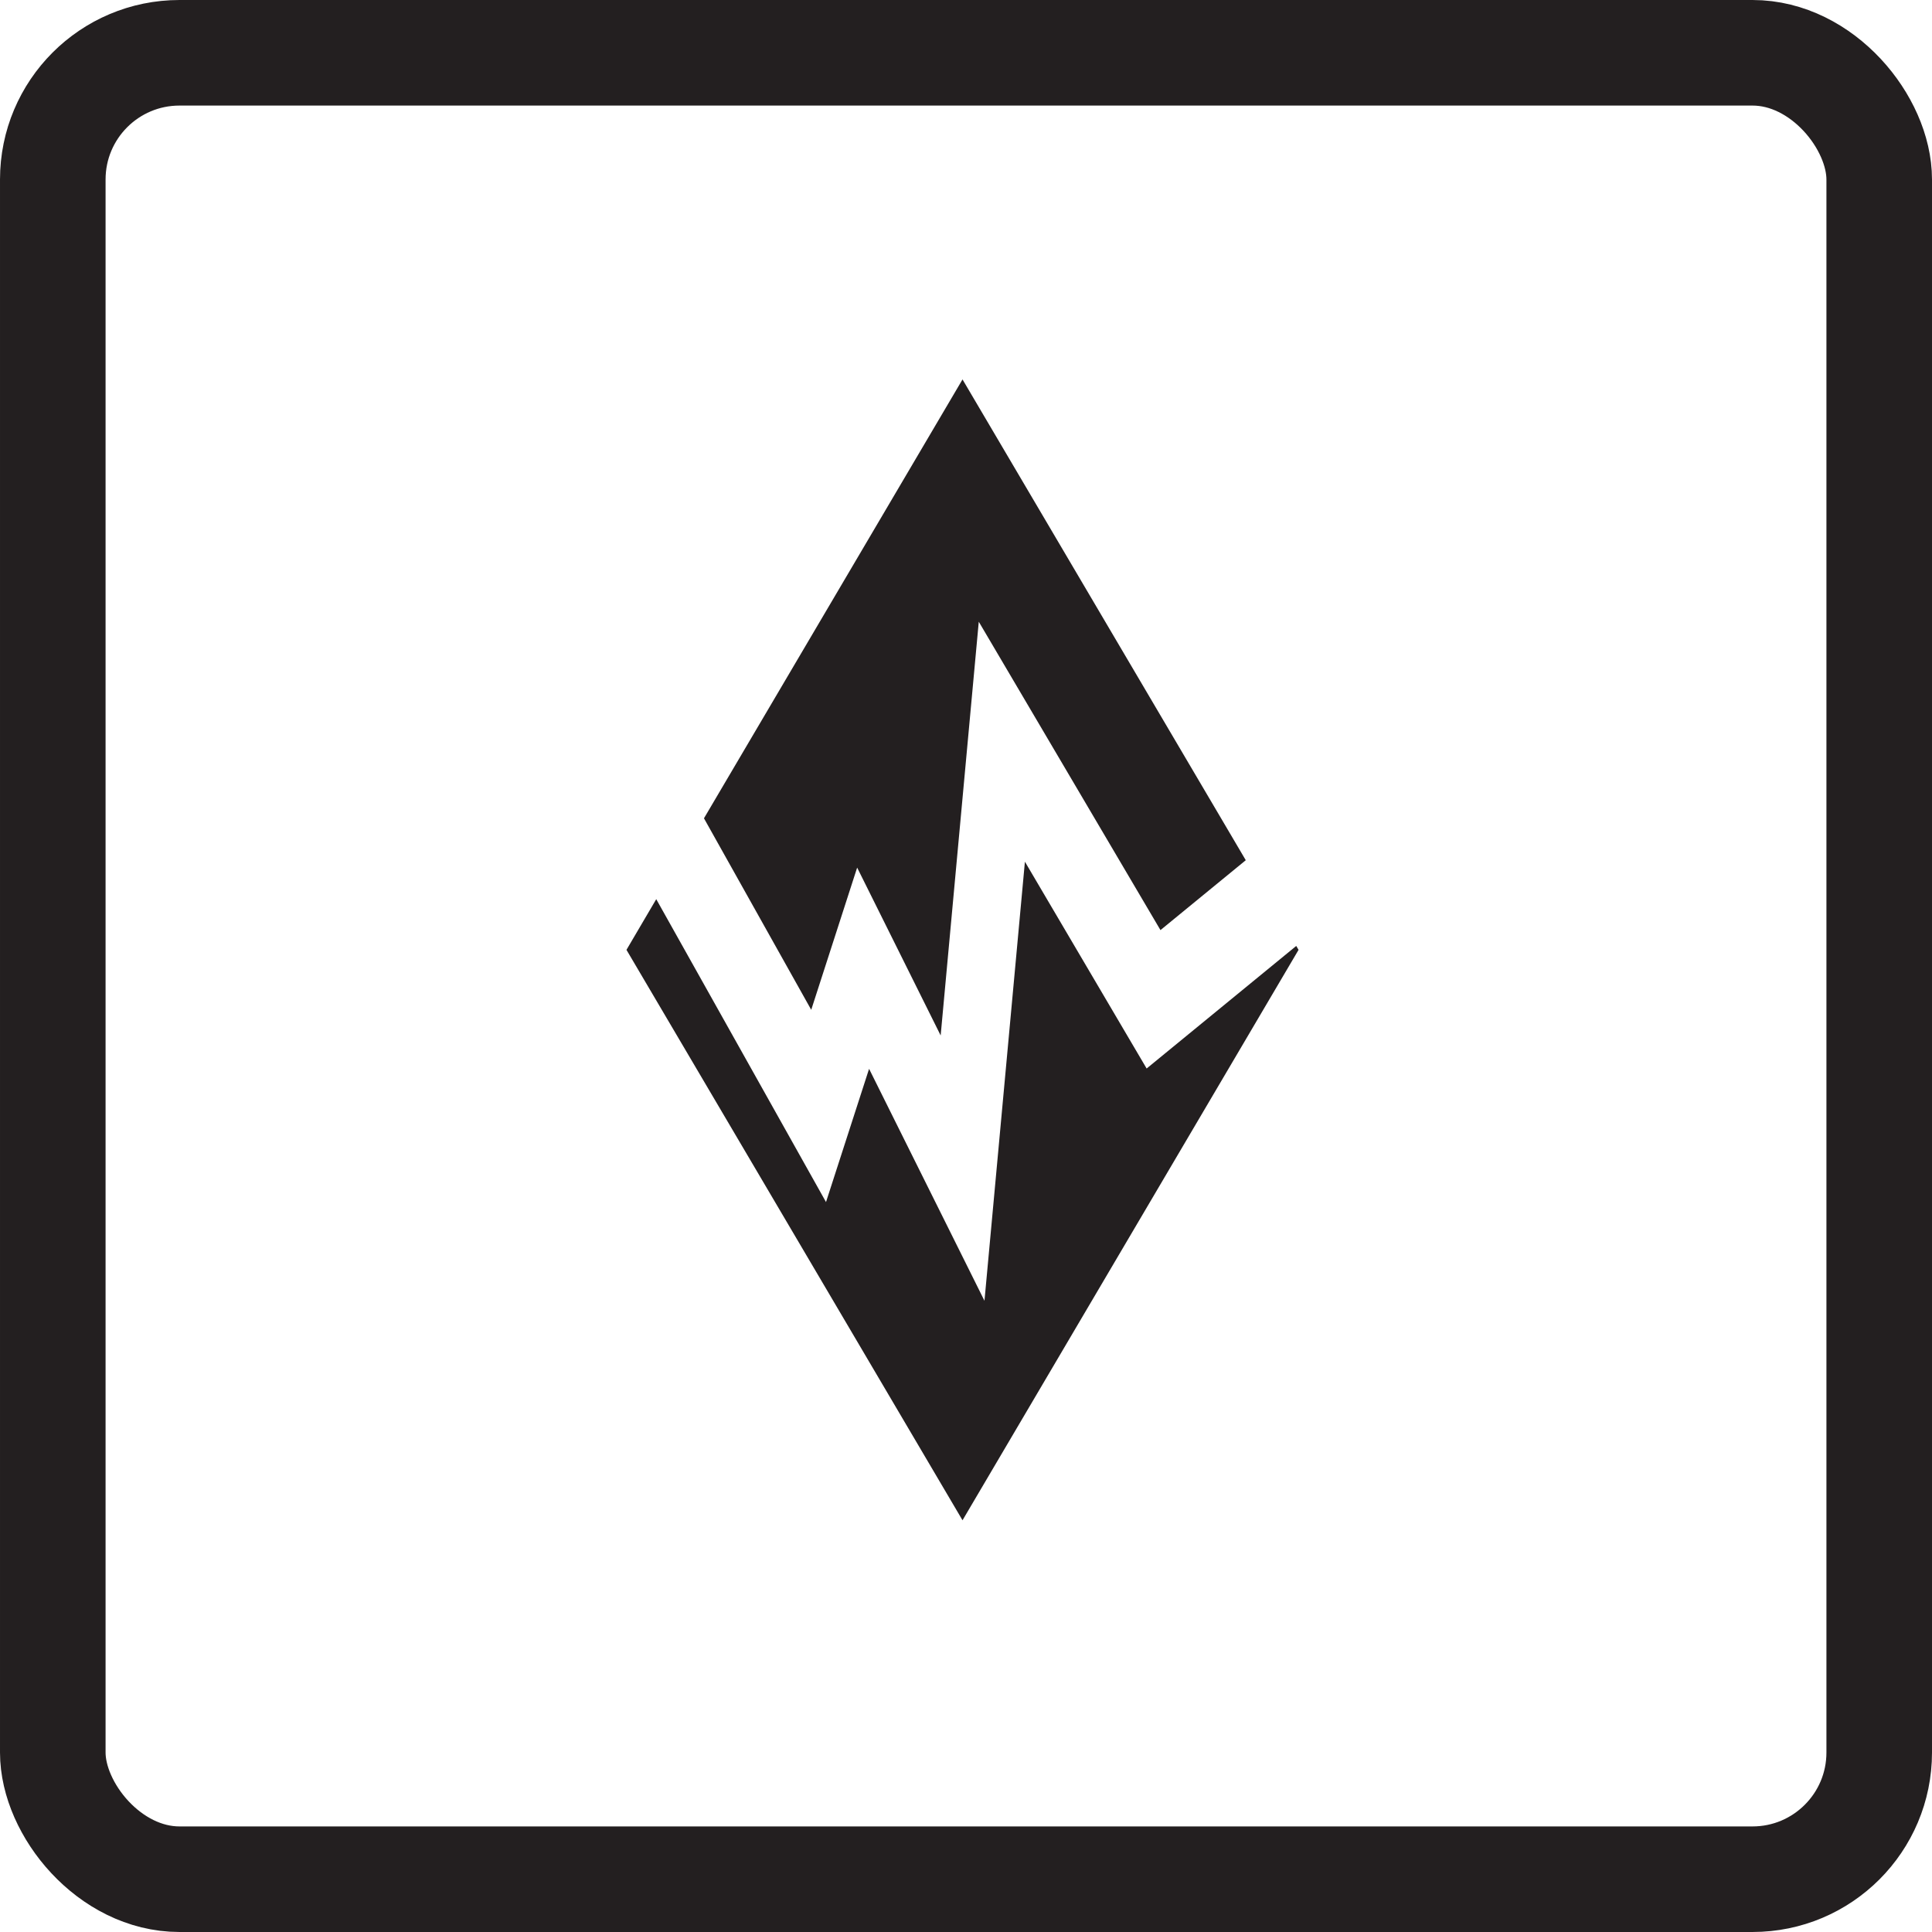 <?xml version="1.0" encoding="UTF-8"?><svg id="Layer_2" xmlns="http://www.w3.org/2000/svg" viewBox="0 0 183 183"><defs><style>.cls-1{fill:#231f20;}.cls-2{fill:none;stroke:#231f20;stroke-miterlimit:10;stroke-width:10px;}</style></defs><g id="Layer_1-2"><polygon class="cls-1" points="81.19 82.18 89.1 98.08 92.71 58.89 109.92 88.1 118 81.48 91.17 35.94 66.68 77.51 76.84 95.65 81.19 82.18"/><rect class="cls-2" x="5" y="5" width="173" height="173" rx="12" ry="12"/><polygon class="cls-1" points="108.61 101.21 97.08 81.62 93.25 123.21 82.32 101.24 78.24 113.86 62.16 85.17 59.34 89.97 91.17 144 123 89.97 122.78 89.6 108.61 101.21"/></g></svg>